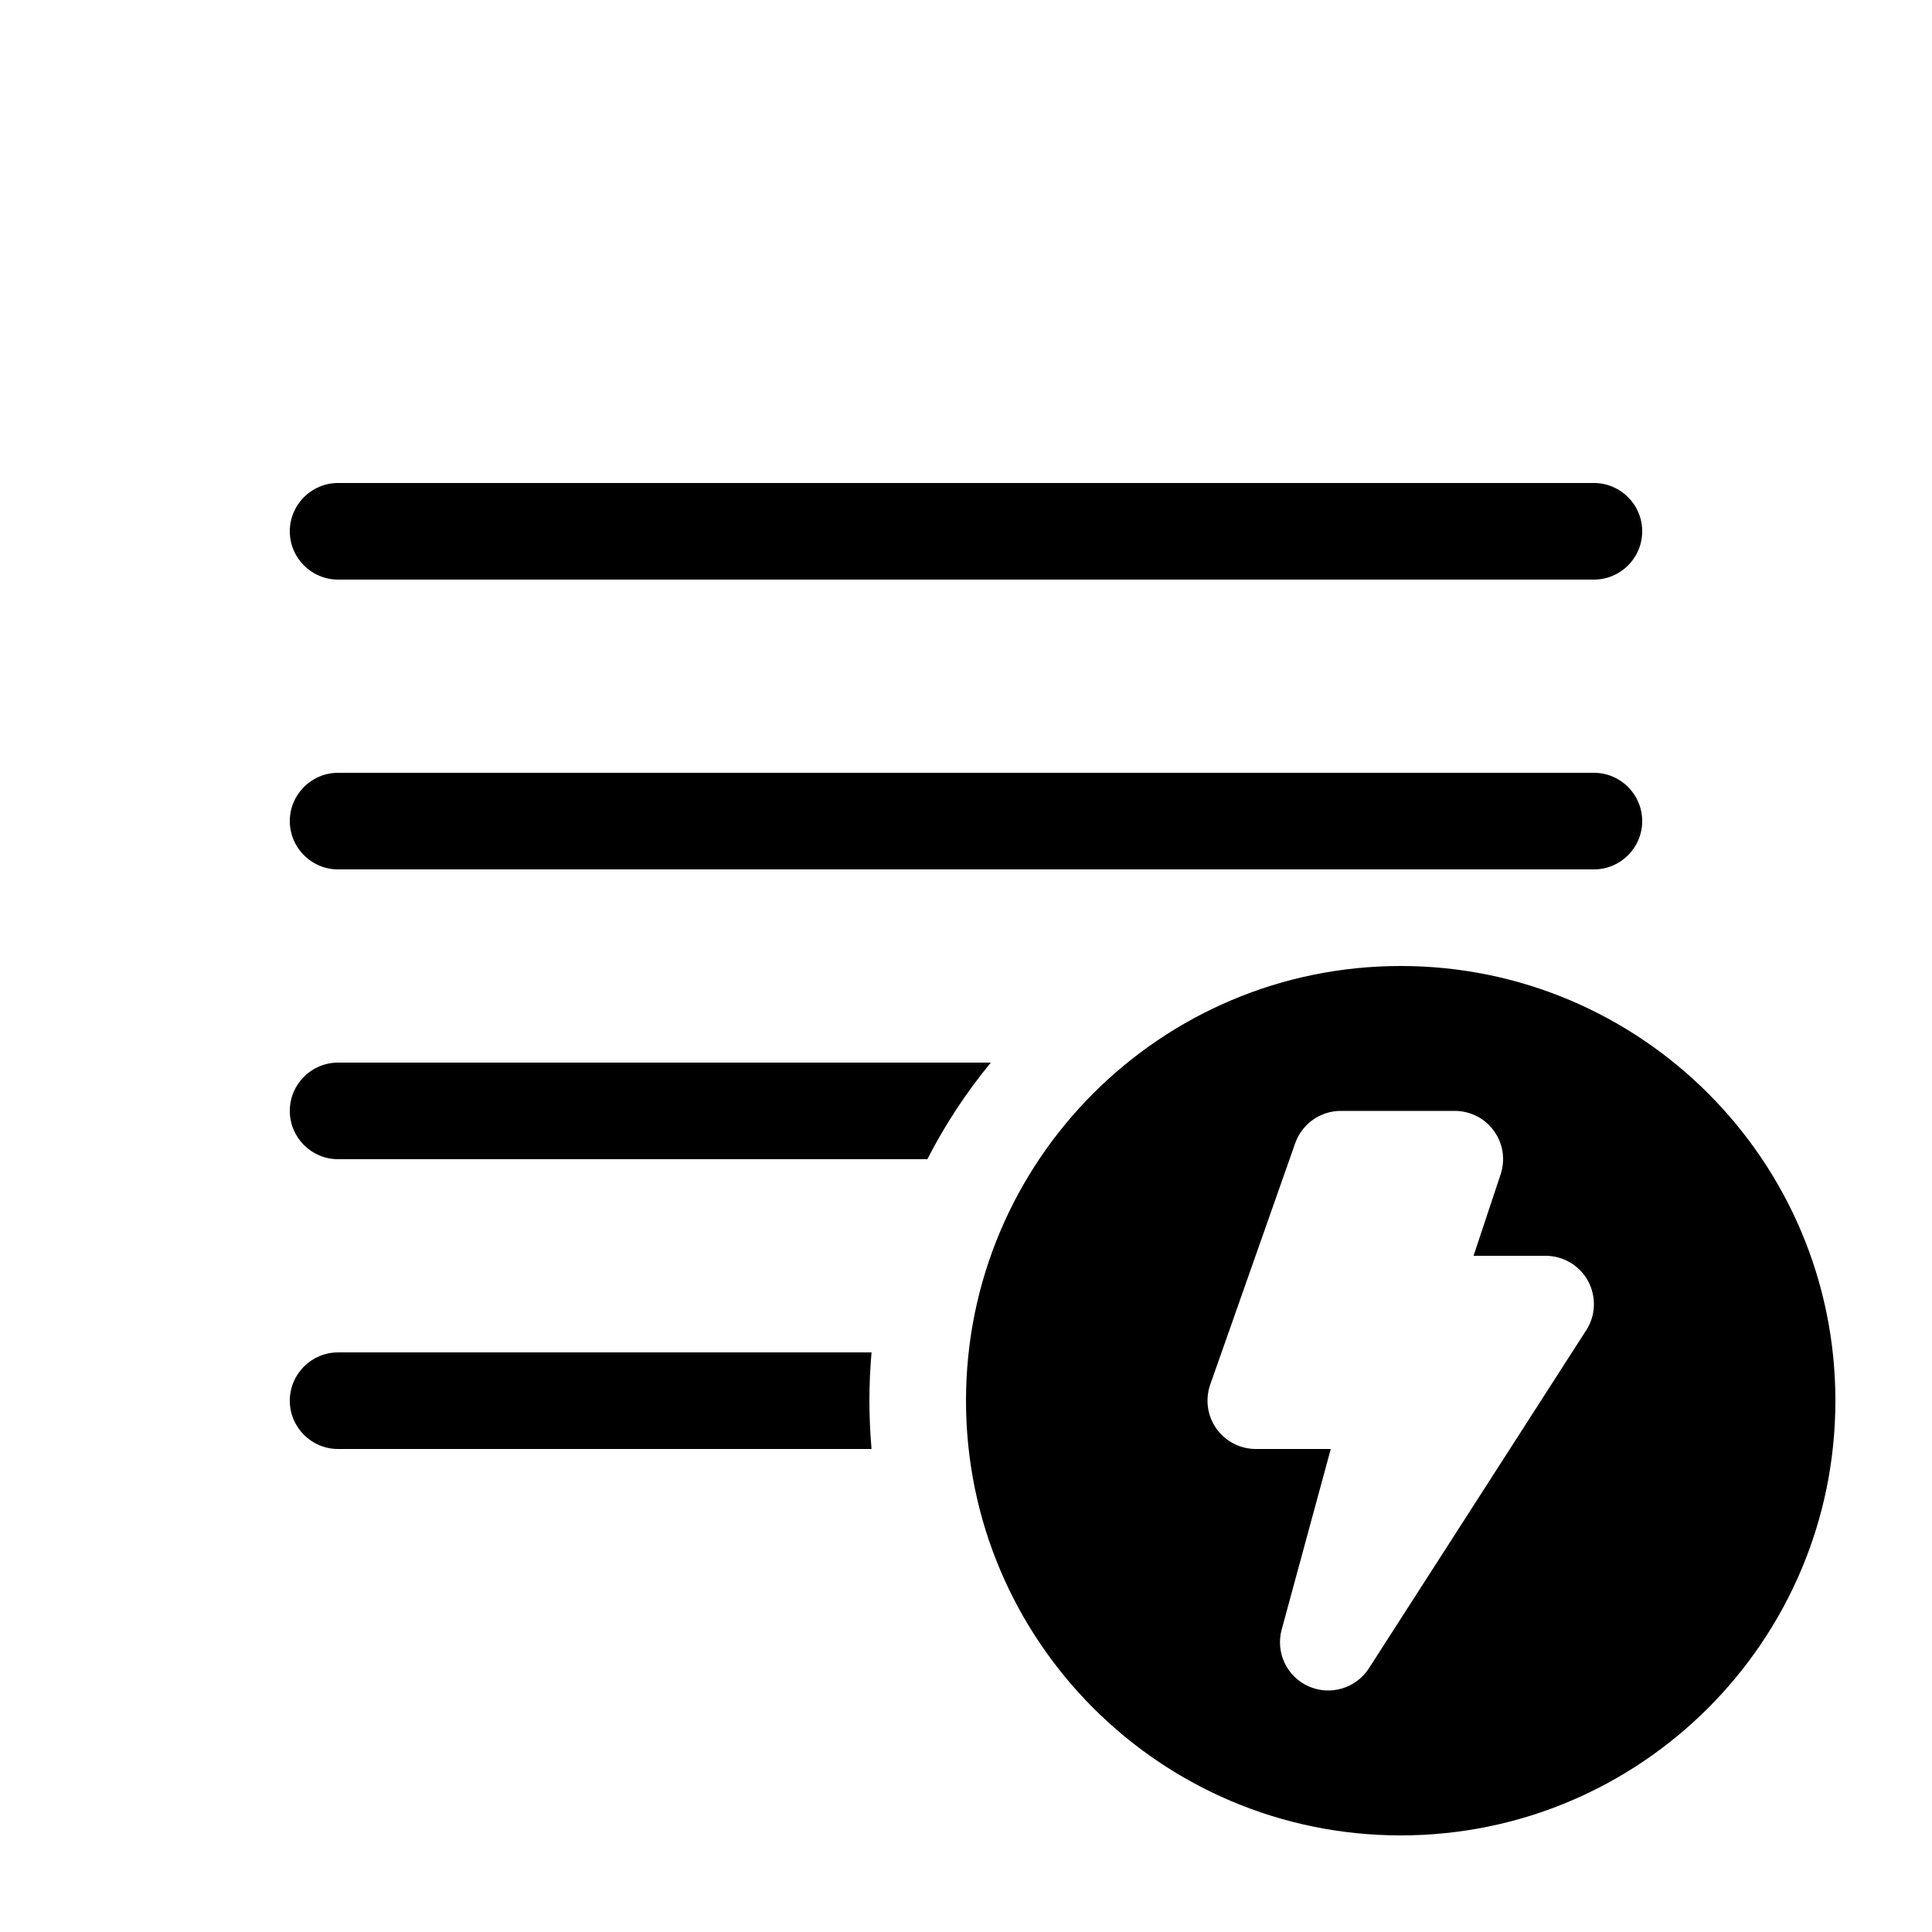 <svg xmlns="http://www.w3.org/2000/svg" viewBox="0 0 20 20" fill="none"><path d="M3.5 5C3.224 5 3 5.224 3 5.5C3 5.776 3.224 6 3.5 6H16.5C16.776 6 17 5.776 17 5.5C17 5.224 16.776 5 16.5 5H3.5ZM3.5 8C3.224 8 3 8.224 3 8.5C3 8.776 3.224 9 3.5 9H16.5C16.776 9 17 8.776 17 8.5C17 8.224 16.776 8 16.5 8H3.5ZM9 14.5C9 14.332 9.008 14.165 9.022 14H3.5C3.224 14 3 14.224 3 14.5C3 14.776 3.224 15 3.5 15H9.022C9.008 14.835 9 14.668 9 14.5ZM9.6 12C9.783 11.642 10.004 11.307 10.257 11H3.5C3.224 11 3 11.224 3 11.5C3 11.776 3.224 12 3.5 12H9.6ZM19 14.5C19 16.985 16.985 19 14.5 19C12.015 19 10 16.985 10 14.5C10 12.015 12.015 10 14.5 10C16.985 10 19 12.015 19 14.5ZM13.88 11.5C13.668 11.5 13.479 11.634 13.408 11.834L12.528 14.334C12.475 14.487 12.498 14.657 12.592 14.789C12.686 14.921 12.838 15 13 15H13.776L13.268 16.869C13.203 17.107 13.321 17.357 13.547 17.457C13.772 17.557 14.037 17.478 14.171 17.27L16.421 13.77C16.52 13.617 16.526 13.421 16.439 13.26C16.351 13.1 16.183 13 16 13H15.254L15.534 12.158C15.585 12.006 15.56 11.838 15.466 11.708C15.372 11.577 15.221 11.5 15.06 11.5H13.88Z" fill="currentColor"/></svg>